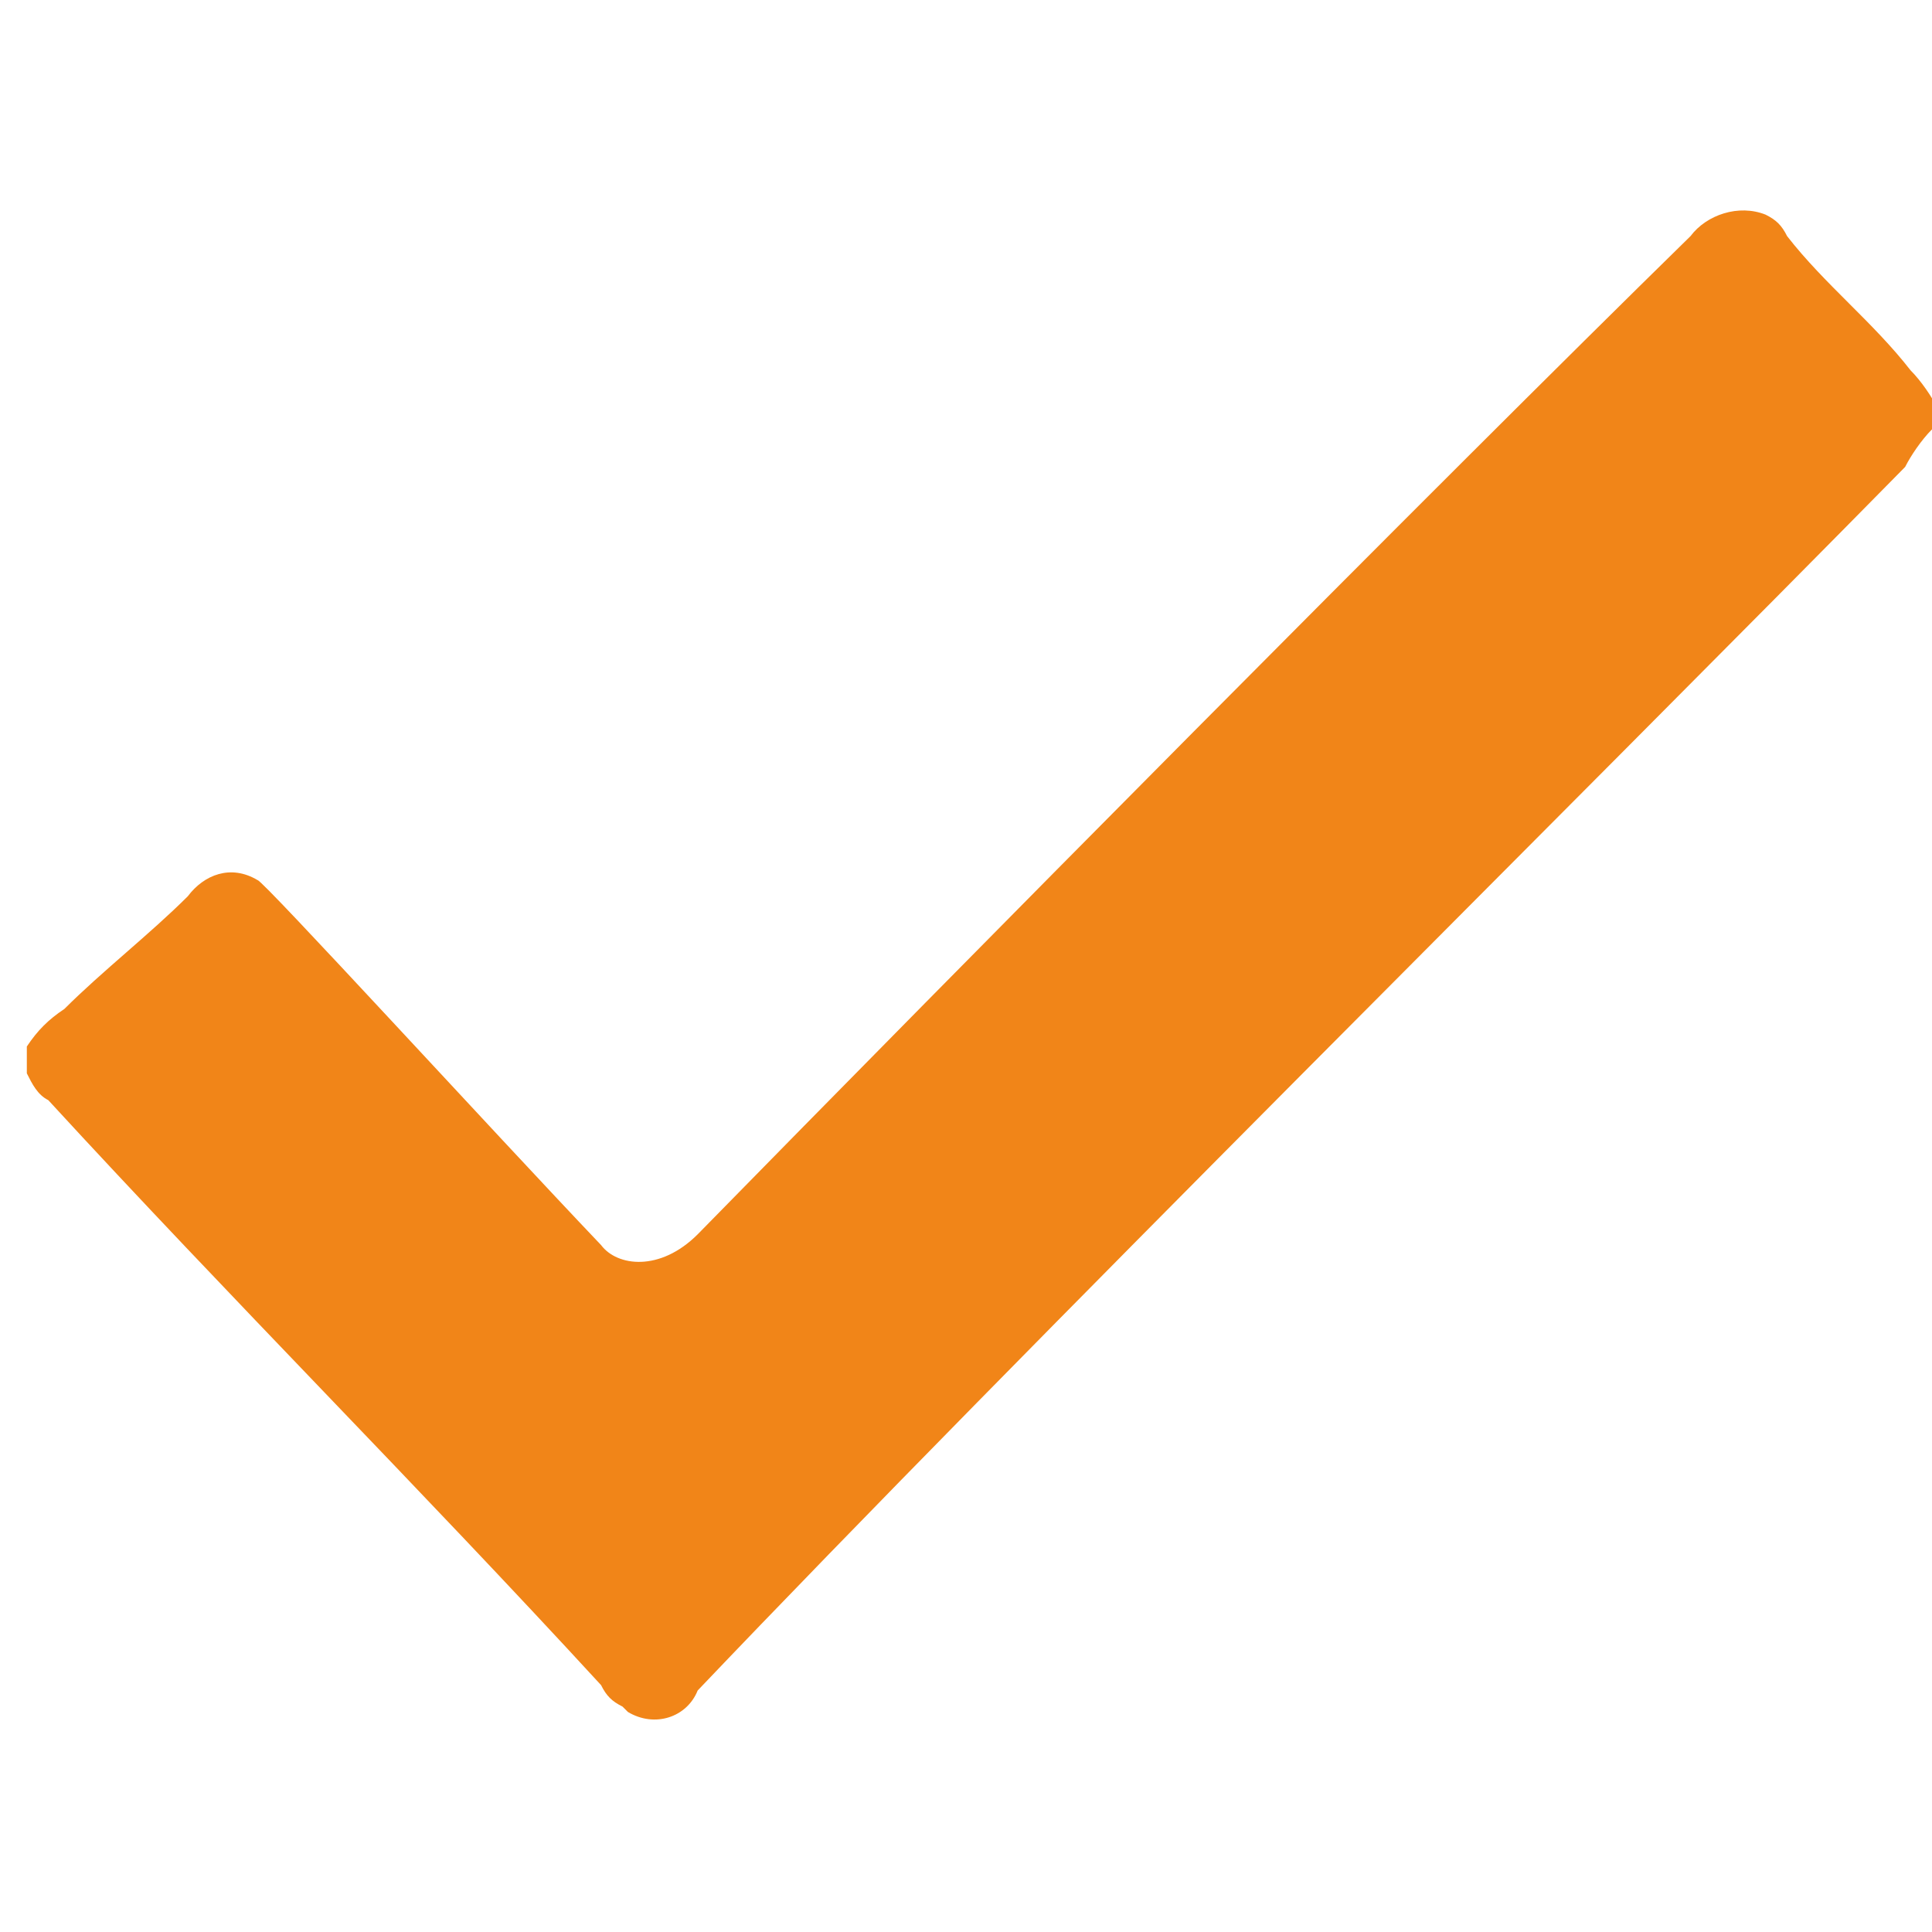 <?xml version="1.0" encoding="utf-8"?>
<!-- Generator: Adobe Illustrator 21.1.0, SVG Export Plug-In . SVG Version: 6.00 Build 0)  -->
<svg version="1.1" id="Layer_1" xmlns="http://www.w3.org/2000/svg" xmlns:xlink="http://www.w3.org/1999/xlink" x="0px" y="0px"
	 width="36px" height="36px" viewBox="0 0 36 36" style="enable-background:new 0 0 36 36;" xml:space="preserve">
<style type="text/css">
	.st0{fill:#F18518;}
</style>
<path id="checkx1_5" class="st0" d="M36,8c-0.2,0.2-0.4,0.5-0.5,0.7c-6,6.1-16.5,16.5-22.5,22.8c-0.2,0.5-0.8,0.7-1.3,0.4
	c0,0-0.1-0.1-0.1-0.1c-0.2-0.1-0.3-0.2-0.4-0.4c-3.4-3.7-6.9-7.2-10.3-10.9c-0.2-0.1-0.3-0.3-0.4-0.5v-0.5c0.2-0.3,0.4-0.5,0.7-0.7
	c0.7-0.7,1.6-1.4,2.3-2.1c0.3-0.4,0.8-0.6,1.3-0.3c0.1,0,4.4,4.7,6.4,6.8c0.3,0.4,1.1,0.5,1.8-0.2c4.8-4.9,13.7-13.9,18.5-18.6
	c0.3-0.4,0.9-0.6,1.4-0.4c0.2,0.1,0.3,0.2,0.4,0.4c0.7,0.9,1.6,1.6,2.3,2.5c0.2,0.2,0.4,0.5,0.5,0.7V8L36,8L36,8z"/>
</svg>
